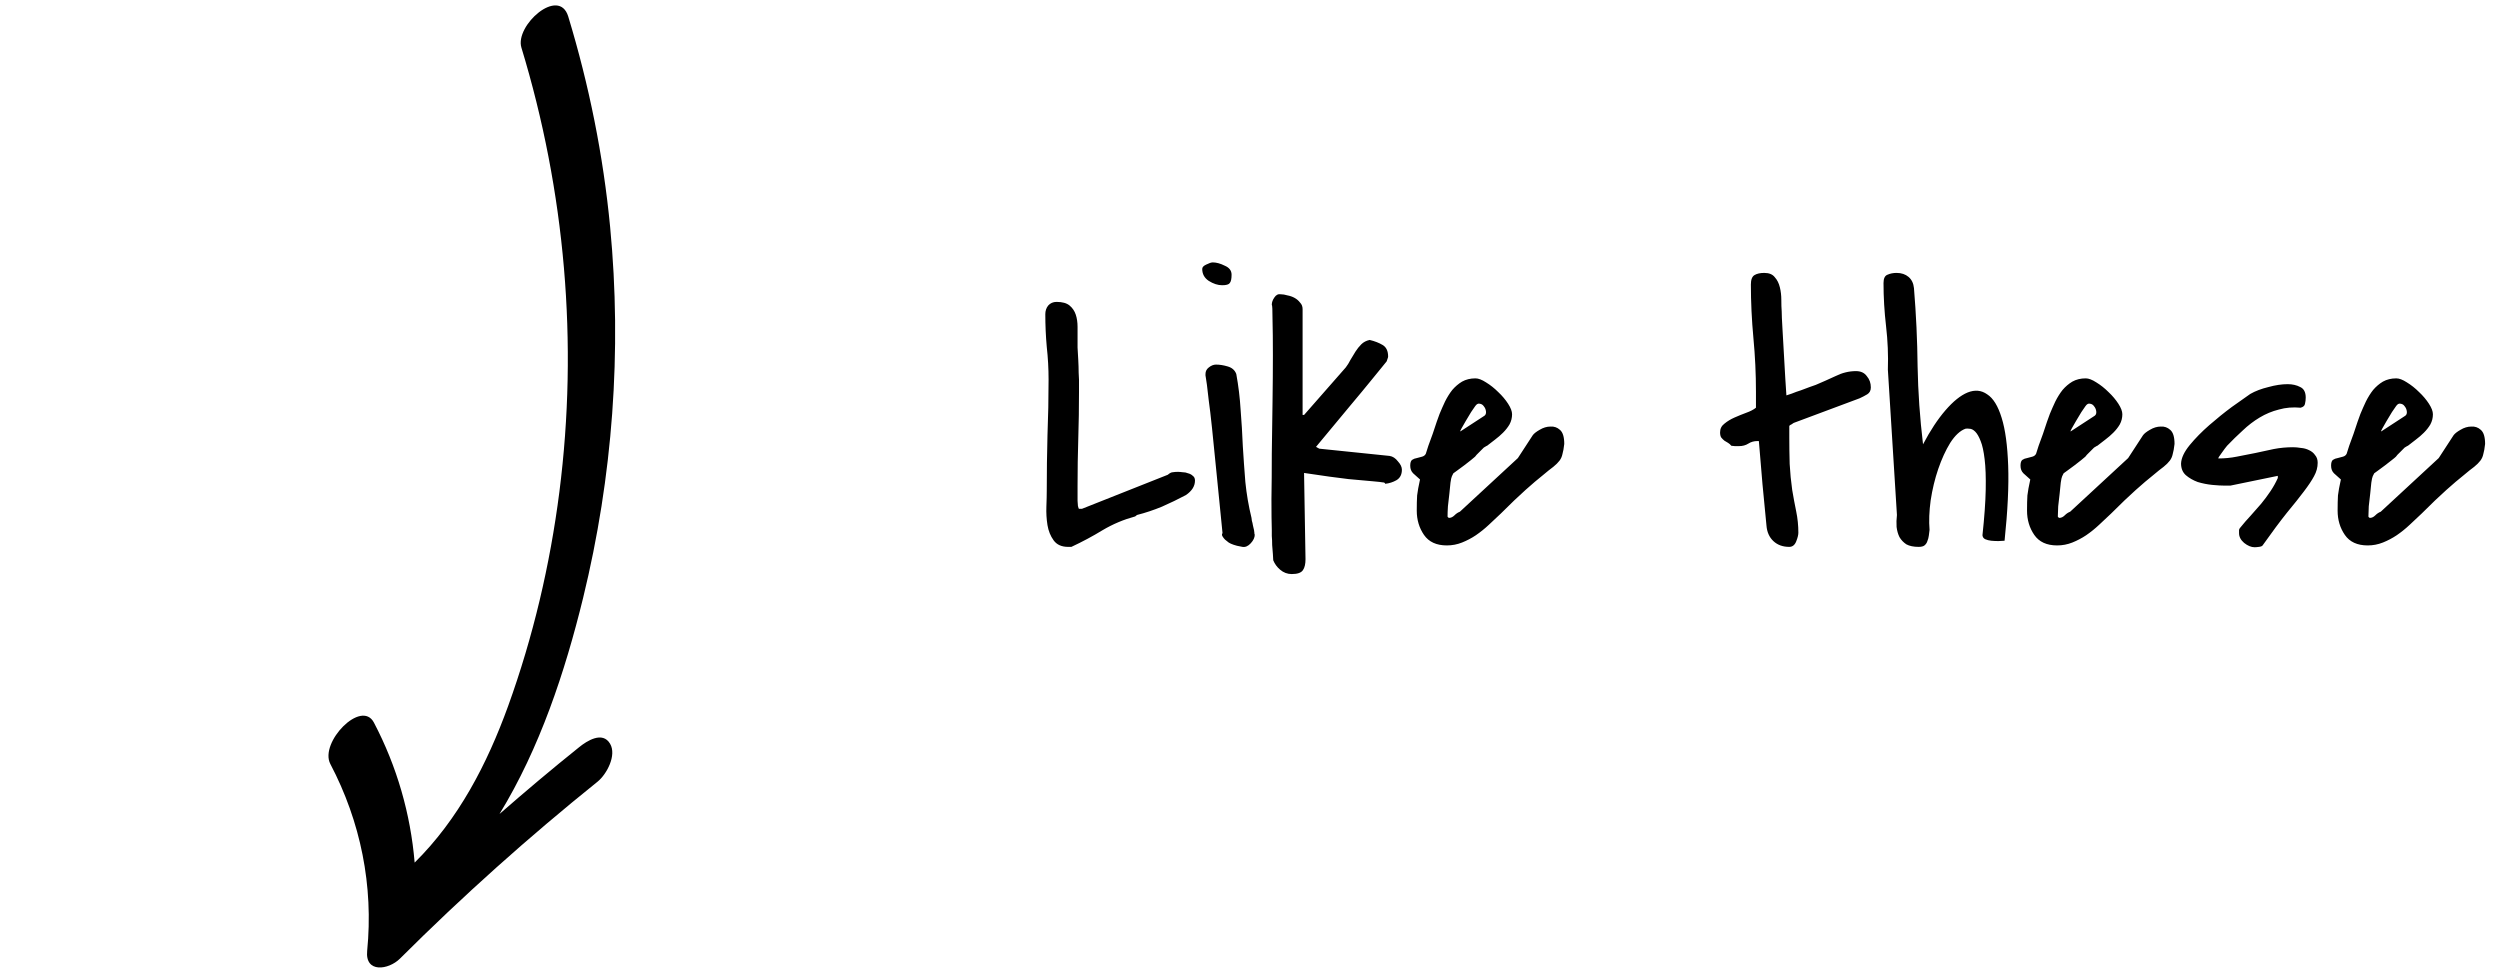 <svg width="128" height="50" viewBox="0 0 128 50" fill="none" xmlns="http://www.w3.org/2000/svg">
<path d="M18.799 48.683C18.684 49.835 19.892 49.661 20.476 49.083C23.687 45.881 27.062 42.861 30.596 40.021C31.063 39.643 31.583 38.671 31.237 38.081C30.851 37.421 30.051 37.932 29.651 38.257C28.267 39.366 26.909 40.511 25.574 41.677C27.639 38.303 28.93 34.393 29.856 30.61C31.371 24.41 31.848 17.979 31.239 11.623C30.889 7.965 30.162 4.362 29.094 0.846C28.618 -0.714 26.351 1.31 26.696 2.438C28.934 9.794 29.615 17.556 28.64 25.187C28.162 28.924 27.295 32.612 26.014 36.156C24.938 39.122 23.474 41.947 21.23 44.165C21.021 41.674 20.324 39.244 19.145 36.997C18.503 35.773 16.341 38.023 16.913 39.115C18.467 42.073 19.128 45.354 18.799 48.683Z" fill="black"/>
<path d="M53.594 25.124C53.594 24.172 53.606 23.225 53.631 22.285C53.668 21.345 53.687 20.393 53.687 19.428C53.687 18.871 53.656 18.314 53.594 17.758C53.544 17.201 53.52 16.645 53.52 16.088C53.52 15.915 53.569 15.766 53.668 15.643C53.779 15.519 53.922 15.457 54.095 15.457C54.392 15.457 54.614 15.519 54.763 15.643C54.911 15.766 55.016 15.921 55.078 16.106C55.14 16.292 55.171 16.502 55.171 16.737C55.171 16.972 55.171 17.201 55.171 17.424C55.171 17.473 55.171 17.597 55.171 17.795C55.183 17.993 55.196 18.209 55.208 18.444C55.22 18.667 55.227 18.877 55.227 19.075C55.239 19.273 55.245 19.397 55.245 19.446V20.059C55.245 20.863 55.233 21.66 55.208 22.452C55.183 23.244 55.171 24.048 55.171 24.864V25.644C55.171 25.705 55.177 25.792 55.19 25.903C55.214 26.002 55.233 26.052 55.245 26.052H55.394L59.791 24.308C59.89 24.221 59.977 24.178 60.051 24.178C60.125 24.165 60.212 24.159 60.31 24.159C60.372 24.159 60.453 24.165 60.552 24.178C60.651 24.178 60.743 24.196 60.83 24.233C60.929 24.258 61.009 24.301 61.071 24.363C61.145 24.413 61.183 24.493 61.183 24.605C61.183 24.889 61.028 25.136 60.719 25.347C60.323 25.557 59.915 25.755 59.494 25.94C59.074 26.114 58.647 26.256 58.214 26.367L58.121 26.441C57.527 26.602 56.971 26.837 56.451 27.146C55.944 27.456 55.412 27.74 54.855 28H54.688C54.355 28 54.107 27.889 53.946 27.666C53.785 27.443 53.68 27.184 53.631 26.887C53.581 26.578 53.563 26.262 53.575 25.94C53.588 25.606 53.594 25.334 53.594 25.124ZM62.593 27.295C62.469 26.058 62.364 25 62.277 24.122C62.191 23.244 62.117 22.508 62.055 21.914C61.993 21.32 61.937 20.85 61.888 20.504C61.851 20.145 61.82 19.879 61.795 19.706C61.77 19.52 61.752 19.397 61.739 19.335C61.727 19.273 61.721 19.236 61.721 19.224V19.149C61.721 19.013 61.776 18.902 61.888 18.815C62.011 18.716 62.135 18.667 62.259 18.667C62.444 18.667 62.642 18.698 62.852 18.76C63.075 18.822 63.224 18.951 63.298 19.149C63.409 19.756 63.483 20.368 63.52 20.986C63.57 21.605 63.607 22.223 63.632 22.842C63.669 23.448 63.712 24.06 63.762 24.679C63.824 25.297 63.929 25.91 64.077 26.516C64.077 26.54 64.083 26.59 64.096 26.664C64.12 26.738 64.139 26.819 64.151 26.905C64.176 26.992 64.195 27.072 64.207 27.146C64.219 27.221 64.226 27.27 64.226 27.295V27.332C64.226 27.344 64.232 27.357 64.244 27.369C64.244 27.518 64.176 27.666 64.04 27.814C63.904 27.963 63.762 28.025 63.613 28C63.576 27.988 63.483 27.969 63.335 27.944C63.199 27.907 63.106 27.876 63.057 27.852C63.02 27.839 62.97 27.814 62.908 27.777C62.846 27.728 62.785 27.678 62.723 27.629C62.673 27.579 62.63 27.524 62.593 27.462C62.556 27.4 62.556 27.344 62.593 27.295ZM61.554 13.769C61.554 13.682 61.622 13.608 61.758 13.546C61.906 13.472 62.018 13.435 62.092 13.435C62.277 13.435 62.481 13.49 62.704 13.602C62.939 13.7 63.057 13.855 63.057 14.065C63.057 14.276 63.026 14.418 62.964 14.492C62.914 14.566 62.785 14.604 62.574 14.604C62.352 14.604 62.123 14.529 61.888 14.381C61.665 14.232 61.554 14.028 61.554 13.769ZM65.19 28.686C65.19 28.625 65.184 28.52 65.172 28.371C65.159 28.223 65.147 28.068 65.135 27.907C65.135 27.734 65.129 27.579 65.116 27.443C65.116 27.295 65.116 27.19 65.116 27.128C65.104 26.782 65.098 26.256 65.098 25.551C65.11 24.846 65.116 24.073 65.116 23.231C65.129 22.378 65.141 21.506 65.153 20.615C65.166 19.725 65.172 18.914 65.172 18.185C65.172 17.442 65.166 16.83 65.153 16.348C65.153 15.865 65.141 15.618 65.116 15.605C65.116 15.482 65.159 15.358 65.246 15.234C65.333 15.098 65.444 15.043 65.58 15.067C65.679 15.067 65.79 15.086 65.914 15.123C66.05 15.148 66.174 15.191 66.285 15.253C66.397 15.315 66.489 15.395 66.564 15.494C66.65 15.581 66.693 15.692 66.693 15.828V21.246H66.768L68.901 18.815C68.988 18.704 69.068 18.574 69.143 18.426C69.229 18.277 69.316 18.135 69.402 17.999C69.489 17.863 69.588 17.739 69.699 17.628C69.811 17.517 69.953 17.442 70.126 17.405C70.386 17.467 70.608 17.554 70.794 17.665C70.98 17.776 71.072 17.974 71.072 18.259C71.072 18.284 71.06 18.327 71.035 18.389C71.023 18.438 71.01 18.475 70.998 18.5C70.961 18.549 70.88 18.648 70.757 18.797C70.645 18.933 70.454 19.168 70.182 19.502C69.922 19.824 69.563 20.256 69.106 20.801C68.66 21.333 68.085 22.025 67.38 22.879L67.547 22.972L71.147 23.343C71.307 23.367 71.45 23.46 71.573 23.621C71.709 23.77 71.777 23.912 71.777 24.048C71.777 24.295 71.685 24.475 71.499 24.586C71.326 24.685 71.134 24.747 70.924 24.771C70.912 24.722 70.868 24.697 70.794 24.697C70.732 24.685 70.565 24.666 70.293 24.642C70.021 24.617 69.606 24.58 69.05 24.53C68.505 24.468 67.745 24.363 66.768 24.215L66.842 28.631C66.842 28.878 66.799 29.064 66.712 29.188C66.625 29.324 66.434 29.392 66.137 29.392C65.914 29.392 65.716 29.317 65.543 29.169C65.382 29.033 65.265 28.872 65.19 28.686ZM80.09 22.73C80.065 22.953 80.034 23.126 79.997 23.25C79.972 23.374 79.923 23.485 79.849 23.584C79.774 23.683 79.669 23.788 79.533 23.899C79.397 23.998 79.212 24.147 78.977 24.345C78.742 24.53 78.451 24.778 78.105 25.087C77.758 25.396 77.338 25.798 76.843 26.293C76.645 26.479 76.441 26.67 76.231 26.868C76.02 27.066 75.797 27.245 75.562 27.406C75.34 27.555 75.105 27.678 74.857 27.777C74.61 27.876 74.35 27.926 74.078 27.926C73.546 27.926 73.157 27.746 72.909 27.388C72.662 27.029 72.538 26.615 72.538 26.145C72.538 25.835 72.544 25.576 72.557 25.365C72.581 25.155 72.631 24.883 72.705 24.549C72.569 24.425 72.451 24.32 72.353 24.233C72.254 24.134 72.204 24.005 72.204 23.844C72.204 23.695 72.235 23.596 72.297 23.547C72.371 23.497 72.451 23.466 72.538 23.454C72.637 23.429 72.73 23.405 72.816 23.38C72.903 23.355 72.965 23.306 73.002 23.231C73.027 23.157 73.07 23.021 73.132 22.823C73.206 22.625 73.28 22.421 73.355 22.211C73.429 21.988 73.497 21.784 73.559 21.599C73.633 21.401 73.682 21.265 73.707 21.19C73.794 20.98 73.886 20.77 73.985 20.56C74.097 20.337 74.22 20.139 74.356 19.966C74.505 19.793 74.672 19.65 74.857 19.539C75.055 19.428 75.284 19.372 75.544 19.372C75.692 19.372 75.872 19.44 76.082 19.576C76.305 19.712 76.515 19.879 76.713 20.077C76.911 20.263 77.078 20.461 77.214 20.671C77.35 20.881 77.418 21.061 77.418 21.209C77.418 21.395 77.375 21.568 77.288 21.729C77.201 21.877 77.09 22.019 76.954 22.155C76.83 22.279 76.694 22.396 76.546 22.508C76.397 22.619 76.261 22.724 76.138 22.823C76.125 22.823 76.101 22.836 76.064 22.86C76.026 22.885 75.995 22.904 75.971 22.916C75.958 22.928 75.927 22.959 75.878 23.009C75.841 23.046 75.797 23.089 75.748 23.139C75.699 23.188 75.649 23.238 75.6 23.287C75.562 23.337 75.538 23.367 75.525 23.38C75.488 23.417 75.414 23.479 75.303 23.565C75.204 23.64 75.092 23.726 74.969 23.825C74.845 23.912 74.728 23.998 74.616 24.085C74.517 24.159 74.449 24.209 74.412 24.233L74.338 24.382C74.313 24.431 74.288 24.543 74.264 24.716C74.251 24.877 74.233 25.062 74.208 25.273C74.183 25.483 74.159 25.699 74.134 25.922C74.121 26.132 74.115 26.305 74.115 26.441C74.115 26.454 74.121 26.466 74.134 26.479C74.159 26.503 74.177 26.516 74.189 26.516C74.288 26.516 74.381 26.472 74.468 26.386C74.554 26.299 74.647 26.237 74.746 26.2L77.715 23.454L78.476 22.285C78.537 22.199 78.655 22.106 78.828 22.007C79.014 21.895 79.199 21.84 79.385 21.84C79.57 21.828 79.731 21.883 79.867 22.007C80.016 22.131 80.09 22.372 80.09 22.73ZM76.008 21.283C76.07 21.234 76.094 21.16 76.082 21.061C76.07 20.962 76.033 20.875 75.971 20.801C75.921 20.727 75.853 20.683 75.767 20.671C75.68 20.646 75.6 20.689 75.525 20.801C75.488 20.85 75.42 20.949 75.321 21.098C75.235 21.246 75.142 21.401 75.043 21.561C74.956 21.71 74.882 21.84 74.82 21.951C74.758 22.062 74.746 22.106 74.783 22.081L76.008 21.283ZM89.98 22.582C89.806 22.582 89.652 22.625 89.516 22.712C89.38 22.799 89.219 22.842 89.033 22.842C89.008 22.842 88.94 22.842 88.829 22.842C88.73 22.829 88.668 22.823 88.644 22.823C88.594 22.761 88.538 22.712 88.477 22.675C88.415 22.638 88.353 22.601 88.291 22.564C88.229 22.514 88.174 22.458 88.124 22.396C88.087 22.335 88.068 22.248 88.068 22.137C88.068 21.951 88.143 21.803 88.291 21.691C88.439 21.568 88.613 21.463 88.811 21.376C89.008 21.289 89.206 21.209 89.404 21.135C89.615 21.061 89.782 20.974 89.905 20.875V20.059C89.905 19.143 89.862 18.228 89.775 17.312C89.689 16.385 89.645 15.469 89.645 14.566C89.645 14.319 89.707 14.158 89.831 14.084C89.955 14.01 90.122 13.973 90.332 13.973C90.579 13.973 90.759 14.047 90.87 14.195C90.994 14.331 91.08 14.505 91.13 14.715C91.179 14.913 91.204 15.129 91.204 15.364C91.204 15.587 91.21 15.779 91.223 15.94C91.223 16.1 91.235 16.385 91.26 16.793C91.284 17.201 91.309 17.634 91.334 18.092C91.359 18.549 91.383 18.982 91.408 19.391C91.433 19.799 91.451 20.083 91.464 20.244C91.513 20.232 91.606 20.201 91.742 20.151C91.891 20.09 92.045 20.034 92.206 19.984C92.367 19.922 92.515 19.867 92.651 19.817C92.8 19.768 92.905 19.731 92.967 19.706C93.288 19.57 93.622 19.422 93.969 19.261C94.315 19.088 94.668 19.001 95.026 19.001C95.274 19.001 95.459 19.088 95.583 19.261C95.719 19.422 95.787 19.613 95.787 19.836C95.787 19.997 95.725 20.114 95.602 20.189C95.478 20.263 95.348 20.331 95.212 20.393L91.835 21.654C91.798 21.679 91.761 21.704 91.724 21.729C91.686 21.741 91.649 21.766 91.612 21.803V22.396C91.612 22.829 91.618 23.281 91.631 23.751C91.656 24.209 91.699 24.654 91.761 25.087C91.823 25.458 91.891 25.823 91.965 26.182C92.039 26.54 92.076 26.905 92.076 27.276C92.076 27.388 92.039 27.536 91.965 27.722C91.891 27.907 91.773 28 91.612 28C91.278 28 91.006 27.901 90.796 27.703C90.586 27.505 90.468 27.239 90.443 26.905C90.382 26.262 90.314 25.557 90.239 24.79C90.177 24.023 90.116 23.287 90.054 22.582H89.98ZM96.659 18.927C96.684 18.185 96.653 17.442 96.566 16.7C96.48 15.958 96.436 15.222 96.436 14.492C96.436 14.257 96.505 14.115 96.641 14.065C96.777 14.004 96.931 13.973 97.105 13.973C97.352 13.973 97.556 14.041 97.717 14.177C97.878 14.313 97.97 14.505 97.995 14.752C98.106 16.1 98.168 17.436 98.181 18.76C98.205 20.071 98.298 21.401 98.459 22.749C98.83 22.044 99.213 21.463 99.609 21.005C100.005 20.547 100.382 20.244 100.741 20.096C101.112 19.947 101.446 19.978 101.743 20.189C102.052 20.386 102.3 20.788 102.485 21.395C102.671 21.988 102.782 22.805 102.819 23.844C102.856 24.87 102.795 26.151 102.634 27.685C102.547 27.685 102.442 27.691 102.318 27.703C102.195 27.703 102.071 27.697 101.947 27.685C101.836 27.672 101.737 27.648 101.65 27.61C101.564 27.573 101.514 27.505 101.502 27.406C101.601 26.479 101.657 25.699 101.669 25.068C101.681 24.438 101.663 23.918 101.613 23.51C101.564 23.102 101.496 22.792 101.409 22.582C101.323 22.359 101.23 22.199 101.131 22.1C101.032 22.001 100.933 21.951 100.834 21.951C100.747 21.939 100.679 21.939 100.63 21.951C100.358 22.05 100.098 22.291 99.851 22.675C99.616 23.058 99.412 23.504 99.238 24.011C99.065 24.518 98.935 25.056 98.849 25.625C98.774 26.182 98.756 26.683 98.793 27.128C98.781 27.227 98.768 27.326 98.756 27.425C98.743 27.524 98.719 27.616 98.682 27.703C98.657 27.79 98.607 27.864 98.533 27.926C98.471 27.975 98.372 28 98.236 28C97.977 28 97.766 27.957 97.606 27.87C97.457 27.771 97.34 27.648 97.253 27.499C97.179 27.351 97.129 27.177 97.105 26.98C97.092 26.782 97.098 26.578 97.123 26.367L96.659 18.927ZM111.336 22.73C111.311 22.953 111.28 23.126 111.243 23.25C111.218 23.374 111.169 23.485 111.095 23.584C111.021 23.683 110.915 23.788 110.779 23.899C110.643 23.998 110.458 24.147 110.223 24.345C109.988 24.53 109.697 24.778 109.351 25.087C109.004 25.396 108.584 25.798 108.089 26.293C107.891 26.479 107.687 26.67 107.477 26.868C107.266 27.066 107.044 27.245 106.809 27.406C106.586 27.555 106.351 27.678 106.104 27.777C105.856 27.876 105.596 27.926 105.324 27.926C104.792 27.926 104.403 27.746 104.155 27.388C103.908 27.029 103.784 26.615 103.784 26.145C103.784 25.835 103.79 25.576 103.803 25.365C103.827 25.155 103.877 24.883 103.951 24.549C103.815 24.425 103.698 24.32 103.599 24.233C103.5 24.134 103.45 24.005 103.45 23.844C103.45 23.695 103.481 23.596 103.543 23.547C103.617 23.497 103.698 23.466 103.784 23.454C103.883 23.429 103.976 23.405 104.062 23.38C104.149 23.355 104.211 23.306 104.248 23.231C104.273 23.157 104.316 23.021 104.378 22.823C104.452 22.625 104.526 22.421 104.601 22.211C104.675 21.988 104.743 21.784 104.805 21.599C104.879 21.401 104.928 21.265 104.953 21.19C105.04 20.98 105.132 20.77 105.231 20.56C105.343 20.337 105.466 20.139 105.603 19.966C105.751 19.793 105.918 19.65 106.104 19.539C106.301 19.428 106.53 19.372 106.79 19.372C106.938 19.372 107.118 19.44 107.328 19.576C107.551 19.712 107.761 19.879 107.959 20.077C108.157 20.263 108.324 20.461 108.46 20.671C108.596 20.881 108.664 21.061 108.664 21.209C108.664 21.395 108.621 21.568 108.534 21.729C108.448 21.877 108.336 22.019 108.2 22.155C108.076 22.279 107.94 22.396 107.792 22.508C107.644 22.619 107.507 22.724 107.384 22.823C107.371 22.823 107.347 22.836 107.31 22.86C107.272 22.885 107.242 22.904 107.217 22.916C107.204 22.928 107.174 22.959 107.124 23.009C107.087 23.046 107.044 23.089 106.994 23.139C106.945 23.188 106.895 23.238 106.846 23.287C106.809 23.337 106.784 23.367 106.771 23.38C106.734 23.417 106.66 23.479 106.549 23.565C106.45 23.64 106.339 23.726 106.215 23.825C106.091 23.912 105.974 23.998 105.862 24.085C105.763 24.159 105.695 24.209 105.658 24.233L105.584 24.382C105.559 24.431 105.535 24.543 105.51 24.716C105.497 24.877 105.479 25.062 105.454 25.273C105.429 25.483 105.405 25.699 105.38 25.922C105.368 26.132 105.361 26.305 105.361 26.441C105.361 26.454 105.368 26.466 105.38 26.479C105.405 26.503 105.423 26.516 105.436 26.516C105.535 26.516 105.627 26.472 105.714 26.386C105.8 26.299 105.893 26.237 105.992 26.2L108.961 23.454L109.722 22.285C109.784 22.199 109.901 22.106 110.074 22.007C110.26 21.895 110.445 21.84 110.631 21.84C110.816 21.828 110.977 21.883 111.113 22.007C111.262 22.131 111.336 22.372 111.336 22.73ZM107.254 21.283C107.316 21.234 107.34 21.16 107.328 21.061C107.316 20.962 107.279 20.875 107.217 20.801C107.167 20.727 107.099 20.683 107.013 20.671C106.926 20.646 106.846 20.689 106.771 20.801C106.734 20.85 106.666 20.949 106.567 21.098C106.481 21.246 106.388 21.401 106.289 21.561C106.202 21.71 106.128 21.84 106.066 21.951C106.005 22.062 105.992 22.106 106.029 22.081L107.254 21.283ZM114.639 27.295C114.639 27.233 114.639 27.177 114.639 27.128C114.651 27.078 114.682 27.029 114.731 26.98C114.88 26.794 115.047 26.602 115.232 26.404C115.418 26.194 115.597 25.99 115.771 25.792C115.944 25.582 116.104 25.365 116.253 25.143C116.401 24.92 116.525 24.697 116.624 24.475V24.363L114.193 24.864H113.915C113.742 24.864 113.525 24.852 113.266 24.827C113.018 24.802 112.771 24.753 112.523 24.679C112.288 24.592 112.084 24.475 111.911 24.326C111.75 24.178 111.67 23.98 111.67 23.732C111.682 23.448 111.831 23.133 112.115 22.786C112.4 22.44 112.734 22.1 113.117 21.766C113.501 21.432 113.884 21.122 114.268 20.838C114.663 20.553 114.979 20.331 115.214 20.17C115.474 20.021 115.783 19.904 116.142 19.817C116.5 19.718 116.828 19.669 117.125 19.669C117.372 19.669 117.589 19.718 117.774 19.817C117.96 19.904 118.053 20.083 118.053 20.355C118.053 20.467 118.04 20.572 118.016 20.671C118.003 20.77 117.929 20.838 117.793 20.875C117.397 20.838 117.026 20.869 116.68 20.968C116.333 21.054 116.006 21.19 115.696 21.376C115.387 21.561 115.096 21.784 114.824 22.044C114.552 22.291 114.286 22.551 114.026 22.823C113.952 22.91 113.859 23.034 113.748 23.194C113.637 23.343 113.581 23.429 113.581 23.454V23.473C113.903 23.473 114.218 23.442 114.527 23.38C114.849 23.318 115.164 23.256 115.474 23.194C115.795 23.12 116.111 23.052 116.42 22.99C116.742 22.928 117.069 22.898 117.403 22.898C117.527 22.898 117.663 22.91 117.812 22.935C117.96 22.947 118.096 22.984 118.22 23.046C118.356 23.108 118.461 23.194 118.535 23.306C118.622 23.405 118.665 23.535 118.665 23.695C118.665 23.93 118.603 24.159 118.479 24.382C118.368 24.592 118.195 24.852 117.96 25.161C117.737 25.458 117.447 25.823 117.088 26.256C116.742 26.689 116.327 27.245 115.845 27.926C115.82 27.963 115.758 27.988 115.659 28C115.573 28.012 115.498 28.019 115.437 28.019C115.263 28.019 115.084 27.944 114.898 27.796C114.725 27.648 114.639 27.48 114.639 27.295ZM127.237 22.73C127.213 22.953 127.182 23.126 127.145 23.25C127.12 23.374 127.07 23.485 126.996 23.584C126.922 23.683 126.817 23.788 126.681 23.899C126.545 23.998 126.359 24.147 126.124 24.345C125.889 24.53 125.598 24.778 125.252 25.087C124.906 25.396 124.485 25.798 123.99 26.293C123.792 26.479 123.588 26.67 123.378 26.868C123.168 27.066 122.945 27.245 122.71 27.406C122.487 27.555 122.252 27.678 122.005 27.777C121.757 27.876 121.498 27.926 121.226 27.926C120.694 27.926 120.304 27.746 120.057 27.388C119.809 27.029 119.686 26.615 119.686 26.145C119.686 25.835 119.692 25.576 119.704 25.365C119.729 25.155 119.778 24.883 119.853 24.549C119.716 24.425 119.599 24.32 119.5 24.233C119.401 24.134 119.352 24.005 119.352 23.844C119.352 23.695 119.382 23.596 119.444 23.547C119.519 23.497 119.599 23.466 119.686 23.454C119.785 23.429 119.877 23.405 119.964 23.38C120.05 23.355 120.112 23.306 120.149 23.231C120.174 23.157 120.217 23.021 120.279 22.823C120.354 22.625 120.428 22.421 120.502 22.211C120.576 21.988 120.644 21.784 120.706 21.599C120.78 21.401 120.83 21.265 120.854 21.19C120.941 20.98 121.034 20.77 121.133 20.56C121.244 20.337 121.368 20.139 121.504 19.966C121.652 19.793 121.819 19.65 122.005 19.539C122.203 19.428 122.432 19.372 122.691 19.372C122.84 19.372 123.019 19.44 123.229 19.576C123.452 19.712 123.662 19.879 123.86 20.077C124.058 20.263 124.225 20.461 124.361 20.671C124.497 20.881 124.565 21.061 124.565 21.209C124.565 21.395 124.522 21.568 124.436 21.729C124.349 21.877 124.238 22.019 124.102 22.155C123.978 22.279 123.842 22.396 123.693 22.508C123.545 22.619 123.409 22.724 123.285 22.823C123.273 22.823 123.248 22.836 123.211 22.86C123.174 22.885 123.143 22.904 123.118 22.916C123.106 22.928 123.075 22.959 123.025 23.009C122.988 23.046 122.945 23.089 122.896 23.139C122.846 23.188 122.797 23.238 122.747 23.287C122.71 23.337 122.685 23.367 122.673 23.38C122.636 23.417 122.562 23.479 122.45 23.565C122.351 23.64 122.24 23.726 122.116 23.825C121.993 23.912 121.875 23.998 121.764 24.085C121.665 24.159 121.597 24.209 121.56 24.233L121.485 24.382C121.461 24.431 121.436 24.543 121.411 24.716C121.399 24.877 121.38 25.062 121.355 25.273C121.331 25.483 121.306 25.699 121.281 25.922C121.269 26.132 121.263 26.305 121.263 26.441C121.263 26.454 121.269 26.466 121.281 26.479C121.306 26.503 121.325 26.516 121.337 26.516C121.436 26.516 121.529 26.472 121.615 26.386C121.702 26.299 121.795 26.237 121.894 26.2L124.862 23.454L125.623 22.285C125.685 22.199 125.802 22.106 125.976 22.007C126.161 21.895 126.347 21.84 126.532 21.84C126.718 21.828 126.879 21.883 127.015 22.007C127.163 22.131 127.237 22.372 127.237 22.73ZM123.155 21.283C123.217 21.234 123.242 21.16 123.229 21.061C123.217 20.962 123.18 20.875 123.118 20.801C123.069 20.727 123.001 20.683 122.914 20.671C122.827 20.646 122.747 20.689 122.673 20.801C122.636 20.85 122.568 20.949 122.469 21.098C122.382 21.246 122.289 21.401 122.19 21.561C122.104 21.71 122.03 21.84 121.968 21.951C121.906 22.062 121.894 22.106 121.931 22.081L123.155 21.283Z" fill="black"/>
</svg>
